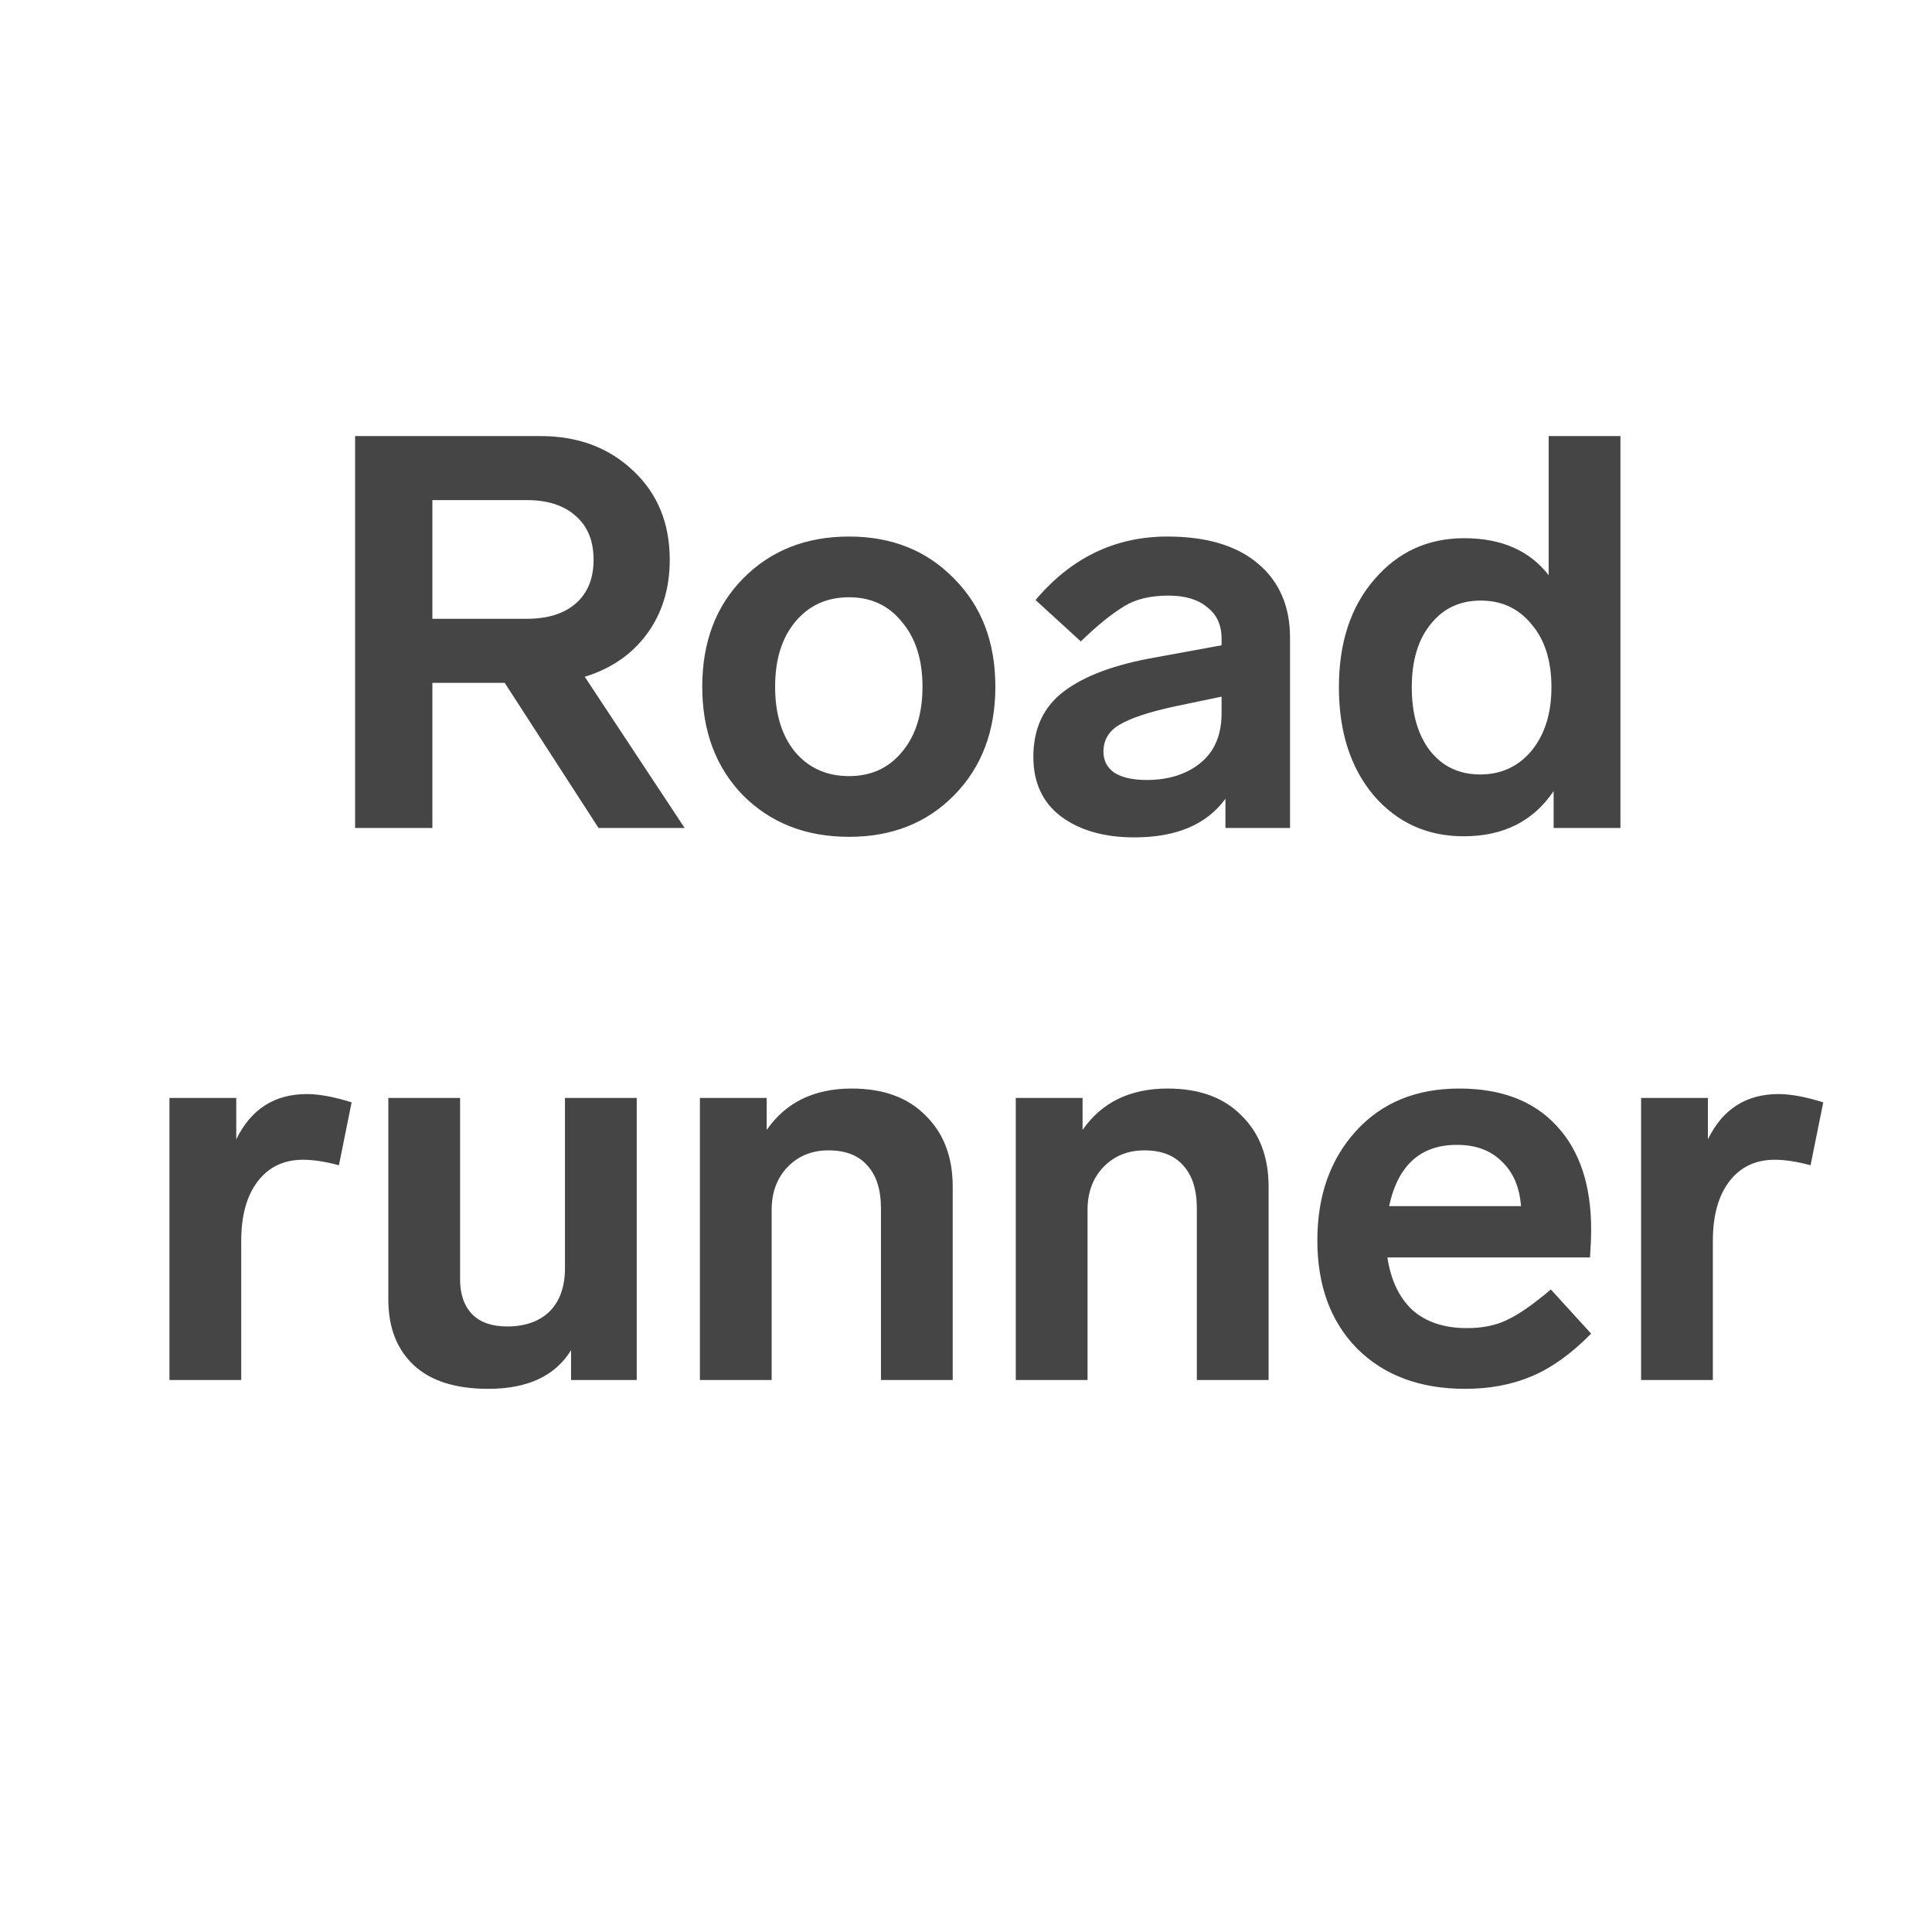 <svg width="56" height="56" viewBox="0 0 56 56" fill="none" xmlns="http://www.w3.org/2000/svg">
<path d="M19.845 24H17.349L14.629 19.792H12.533V24H10.293V12.64H15.669C16.757 12.64 17.653 12.976 18.357 13.648C19.061 14.309 19.413 15.168 19.413 16.224C19.413 17.056 19.194 17.771 18.757 18.368C18.32 18.965 17.717 19.381 16.949 19.616L19.845 24ZM12.533 14.496V17.936H15.269C15.877 17.936 16.352 17.787 16.693 17.488C17.034 17.189 17.205 16.768 17.205 16.224C17.205 15.68 17.034 15.259 16.693 14.96C16.352 14.651 15.877 14.496 15.269 14.496H12.533ZM27.651 16.768C28.451 17.568 28.851 18.613 28.851 19.904C28.851 21.195 28.451 22.245 27.651 23.056C26.862 23.856 25.849 24.256 24.611 24.256C23.363 24.256 22.339 23.856 21.539 23.056C20.75 22.245 20.355 21.195 20.355 19.904C20.355 18.613 20.75 17.568 21.539 16.768C22.339 15.957 23.363 15.552 24.611 15.552C25.849 15.552 26.862 15.957 27.651 16.768ZM22.467 19.904C22.467 20.693 22.659 21.323 23.043 21.792C23.438 22.261 23.961 22.496 24.611 22.496C25.251 22.496 25.763 22.261 26.147 21.792C26.542 21.323 26.739 20.693 26.739 19.904C26.739 19.125 26.542 18.501 26.147 18.032C25.763 17.552 25.251 17.312 24.611 17.312C23.961 17.312 23.438 17.552 23.043 18.032C22.659 18.501 22.467 19.125 22.467 19.904ZM37.392 18.48V24H35.52V23.152C34.976 23.899 34.096 24.272 32.88 24.272C32.005 24.272 31.296 24.069 30.752 23.664C30.218 23.259 29.952 22.683 29.952 21.936C29.952 21.115 30.25 20.48 30.848 20.032C31.445 19.584 32.325 19.259 33.488 19.056L35.408 18.704V18.512C35.408 18.117 35.269 17.813 34.992 17.6C34.725 17.376 34.352 17.264 33.872 17.264C33.349 17.264 32.922 17.365 32.592 17.568C32.208 17.803 31.786 18.144 31.328 18.592L30.016 17.392C31.05 16.165 32.325 15.552 33.84 15.552C34.97 15.552 35.845 15.813 36.464 16.336C37.082 16.859 37.392 17.573 37.392 18.48ZM35.408 20.672V20.192L34.032 20.48C33.296 20.64 32.768 20.816 32.448 21.008C32.138 21.189 31.984 21.451 31.984 21.792C31.984 22.048 32.09 22.251 32.304 22.4C32.528 22.539 32.837 22.608 33.232 22.608C33.872 22.608 34.394 22.443 34.8 22.112C35.205 21.781 35.408 21.301 35.408 20.672ZM44.889 12.64H46.969V24H45.033V22.928C44.446 23.803 43.577 24.24 42.425 24.24C41.369 24.24 40.499 23.845 39.817 23.056C39.145 22.256 38.809 21.211 38.809 19.92C38.809 18.629 39.15 17.589 39.833 16.8C40.516 16 41.385 15.6 42.441 15.6C43.518 15.6 44.334 15.957 44.889 16.672V12.64ZM44.969 19.92C44.969 19.152 44.777 18.544 44.393 18.096C44.02 17.637 43.529 17.408 42.921 17.408C42.313 17.408 41.828 17.637 41.465 18.096C41.102 18.544 40.921 19.152 40.921 19.92C40.921 20.688 41.097 21.301 41.449 21.76C41.812 22.219 42.297 22.448 42.905 22.448C43.513 22.448 44.009 22.219 44.393 21.76C44.777 21.291 44.969 20.677 44.969 19.92ZM10.192 31.952L9.824 33.776C9.429 33.669 9.083 33.616 8.784 33.616C8.229 33.616 7.792 33.824 7.472 34.24C7.152 34.656 6.992 35.232 6.992 35.968V40H4.912V31.824H6.848V33.024C7.275 32.149 7.957 31.712 8.896 31.712C9.248 31.712 9.68 31.792 10.192 31.952ZM16.376 31.824H18.456V40H16.552V39.136C16.093 39.883 15.293 40.256 14.152 40.256C13.202 40.256 12.482 40.027 11.992 39.568C11.501 39.109 11.256 38.475 11.256 37.664V31.824H13.336V37.088C13.336 37.515 13.453 37.851 13.688 38.096C13.922 38.331 14.258 38.448 14.696 38.448C15.218 38.448 15.629 38.304 15.928 38.016C16.226 37.717 16.376 37.296 16.376 36.752V31.824ZM27.615 34.4V40H25.535V35.024C25.535 34.48 25.402 34.064 25.135 33.776C24.879 33.488 24.506 33.344 24.015 33.344C23.535 33.344 23.14 33.504 22.831 33.824C22.522 34.144 22.367 34.56 22.367 35.072V40H20.287V31.824H22.223V32.752C22.778 31.952 23.599 31.552 24.687 31.552C25.604 31.552 26.319 31.813 26.831 32.336C27.354 32.848 27.615 33.536 27.615 34.4ZM36.771 34.4V40H34.691V35.024C34.691 34.48 34.558 34.064 34.291 33.776C34.035 33.488 33.662 33.344 33.171 33.344C32.691 33.344 32.297 33.504 31.987 33.824C31.678 34.144 31.523 34.56 31.523 35.072V40H29.443V31.824H31.379V32.752C31.934 31.952 32.755 31.552 33.843 31.552C34.761 31.552 35.475 31.813 35.987 32.336C36.51 32.848 36.771 33.536 36.771 34.4ZM44.952 37.376L46.12 38.656C45.554 39.232 44.983 39.643 44.407 39.888C43.831 40.133 43.186 40.256 42.471 40.256C41.16 40.256 40.114 39.867 39.336 39.088C38.568 38.309 38.184 37.264 38.184 35.952C38.184 34.661 38.557 33.605 39.303 32.784C40.05 31.963 41.047 31.552 42.295 31.552C43.511 31.552 44.45 31.909 45.111 32.624C45.783 33.339 46.12 34.341 46.12 35.632C46.12 35.856 46.109 36.128 46.087 36.448H40.215C40.312 37.099 40.551 37.605 40.935 37.968C41.33 38.32 41.858 38.496 42.52 38.496C42.978 38.496 43.367 38.416 43.688 38.256C44.029 38.096 44.45 37.803 44.952 37.376ZM40.264 34.96H44.087C44.045 34.405 43.858 33.973 43.528 33.664C43.208 33.344 42.776 33.184 42.231 33.184C41.175 33.184 40.52 33.776 40.264 34.96ZM52.848 31.952L52.48 33.776C52.086 33.669 51.739 33.616 51.44 33.616C50.886 33.616 50.448 33.824 50.128 34.24C49.808 34.656 49.648 35.232 49.648 35.968V40H47.568V31.824H49.504V33.024C49.931 32.149 50.614 31.712 51.552 31.712C51.904 31.712 52.336 31.792 52.848 31.952Z" fill="#454545"/>
</svg>
